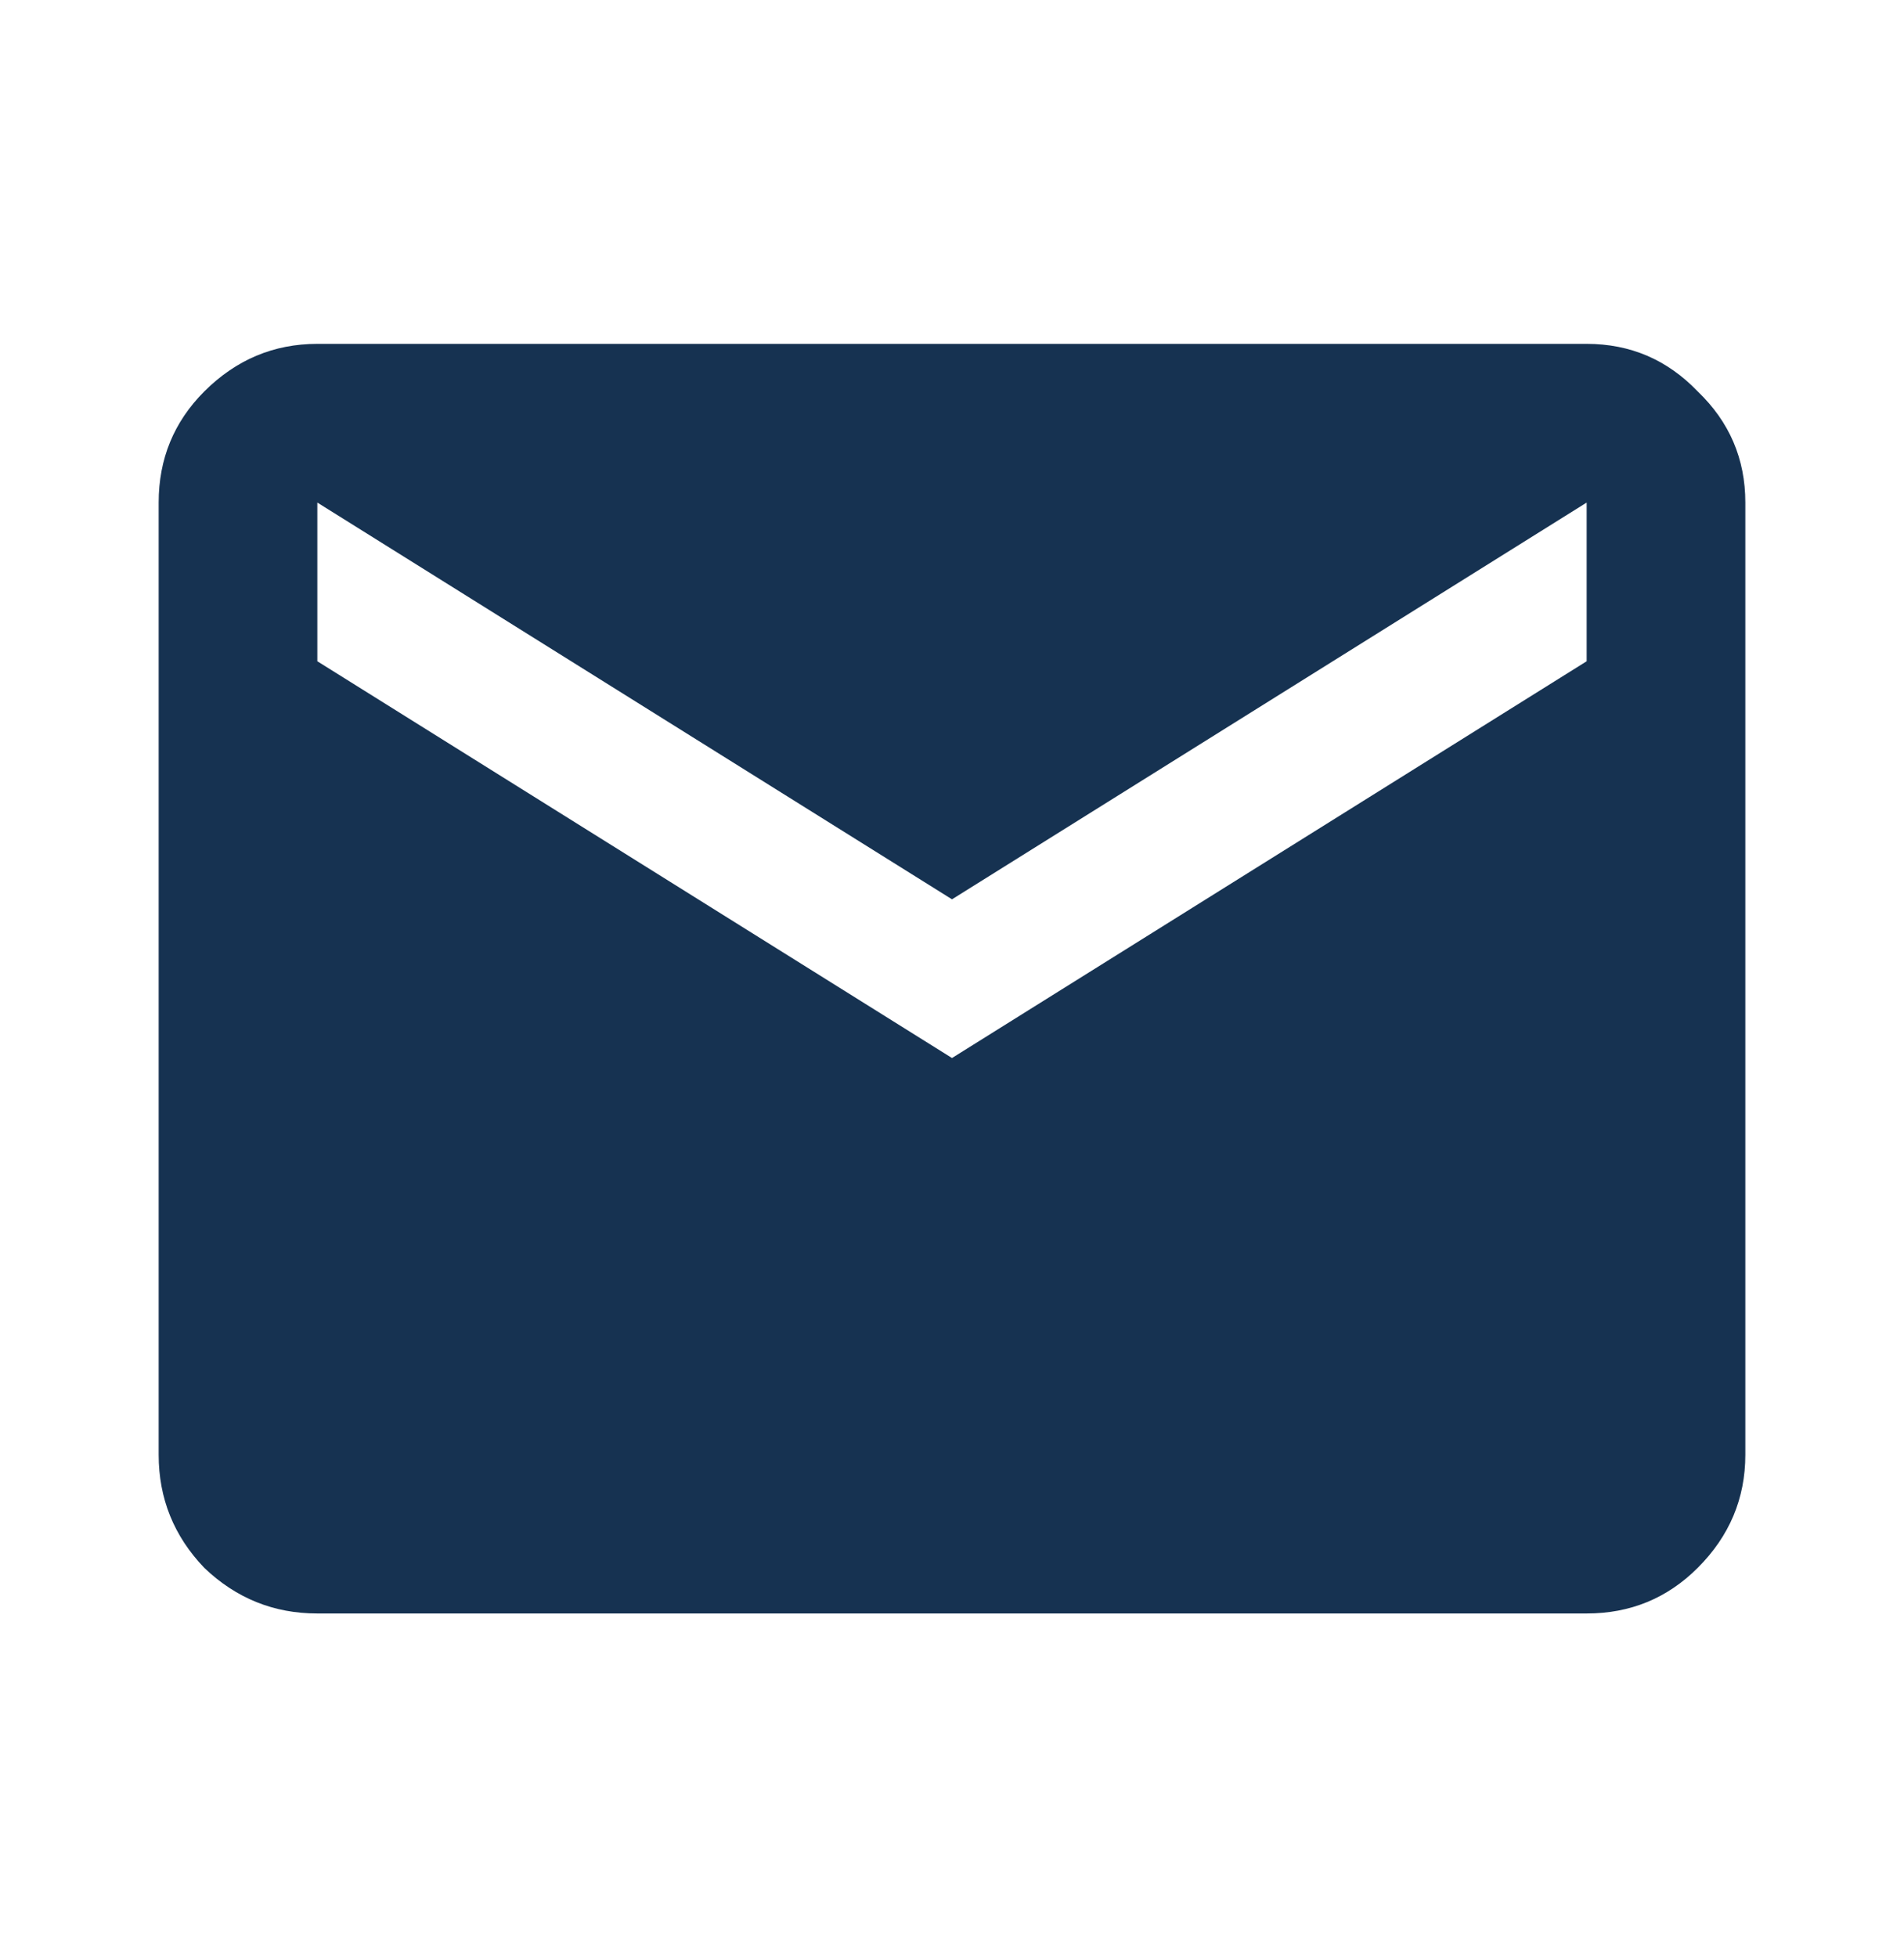 <svg width="36" height="37" viewBox="0 0 36 37" fill="none" xmlns="http://www.w3.org/2000/svg">
<path d="M6 30.5C5.175 30.5 4.463 30.212 3.862 29.637C3.288 29.038 3 28.325 3 27.5V9.5C3 8.675 3.288 7.975 3.862 7.4C4.463 6.8 5.175 6.5 6 6.5H30C30.825 6.5 31.525 6.8 32.1 7.4C32.7 7.975 33 8.675 33 9.5V27.5C33 28.325 32.7 29.038 32.1 29.637C31.525 30.212 30.825 30.5 30 30.5H6ZM18 20L30 12.5V9.5L18 17L6 9.5V12.5L18 20Z" fill="#163251"/>
</svg>
